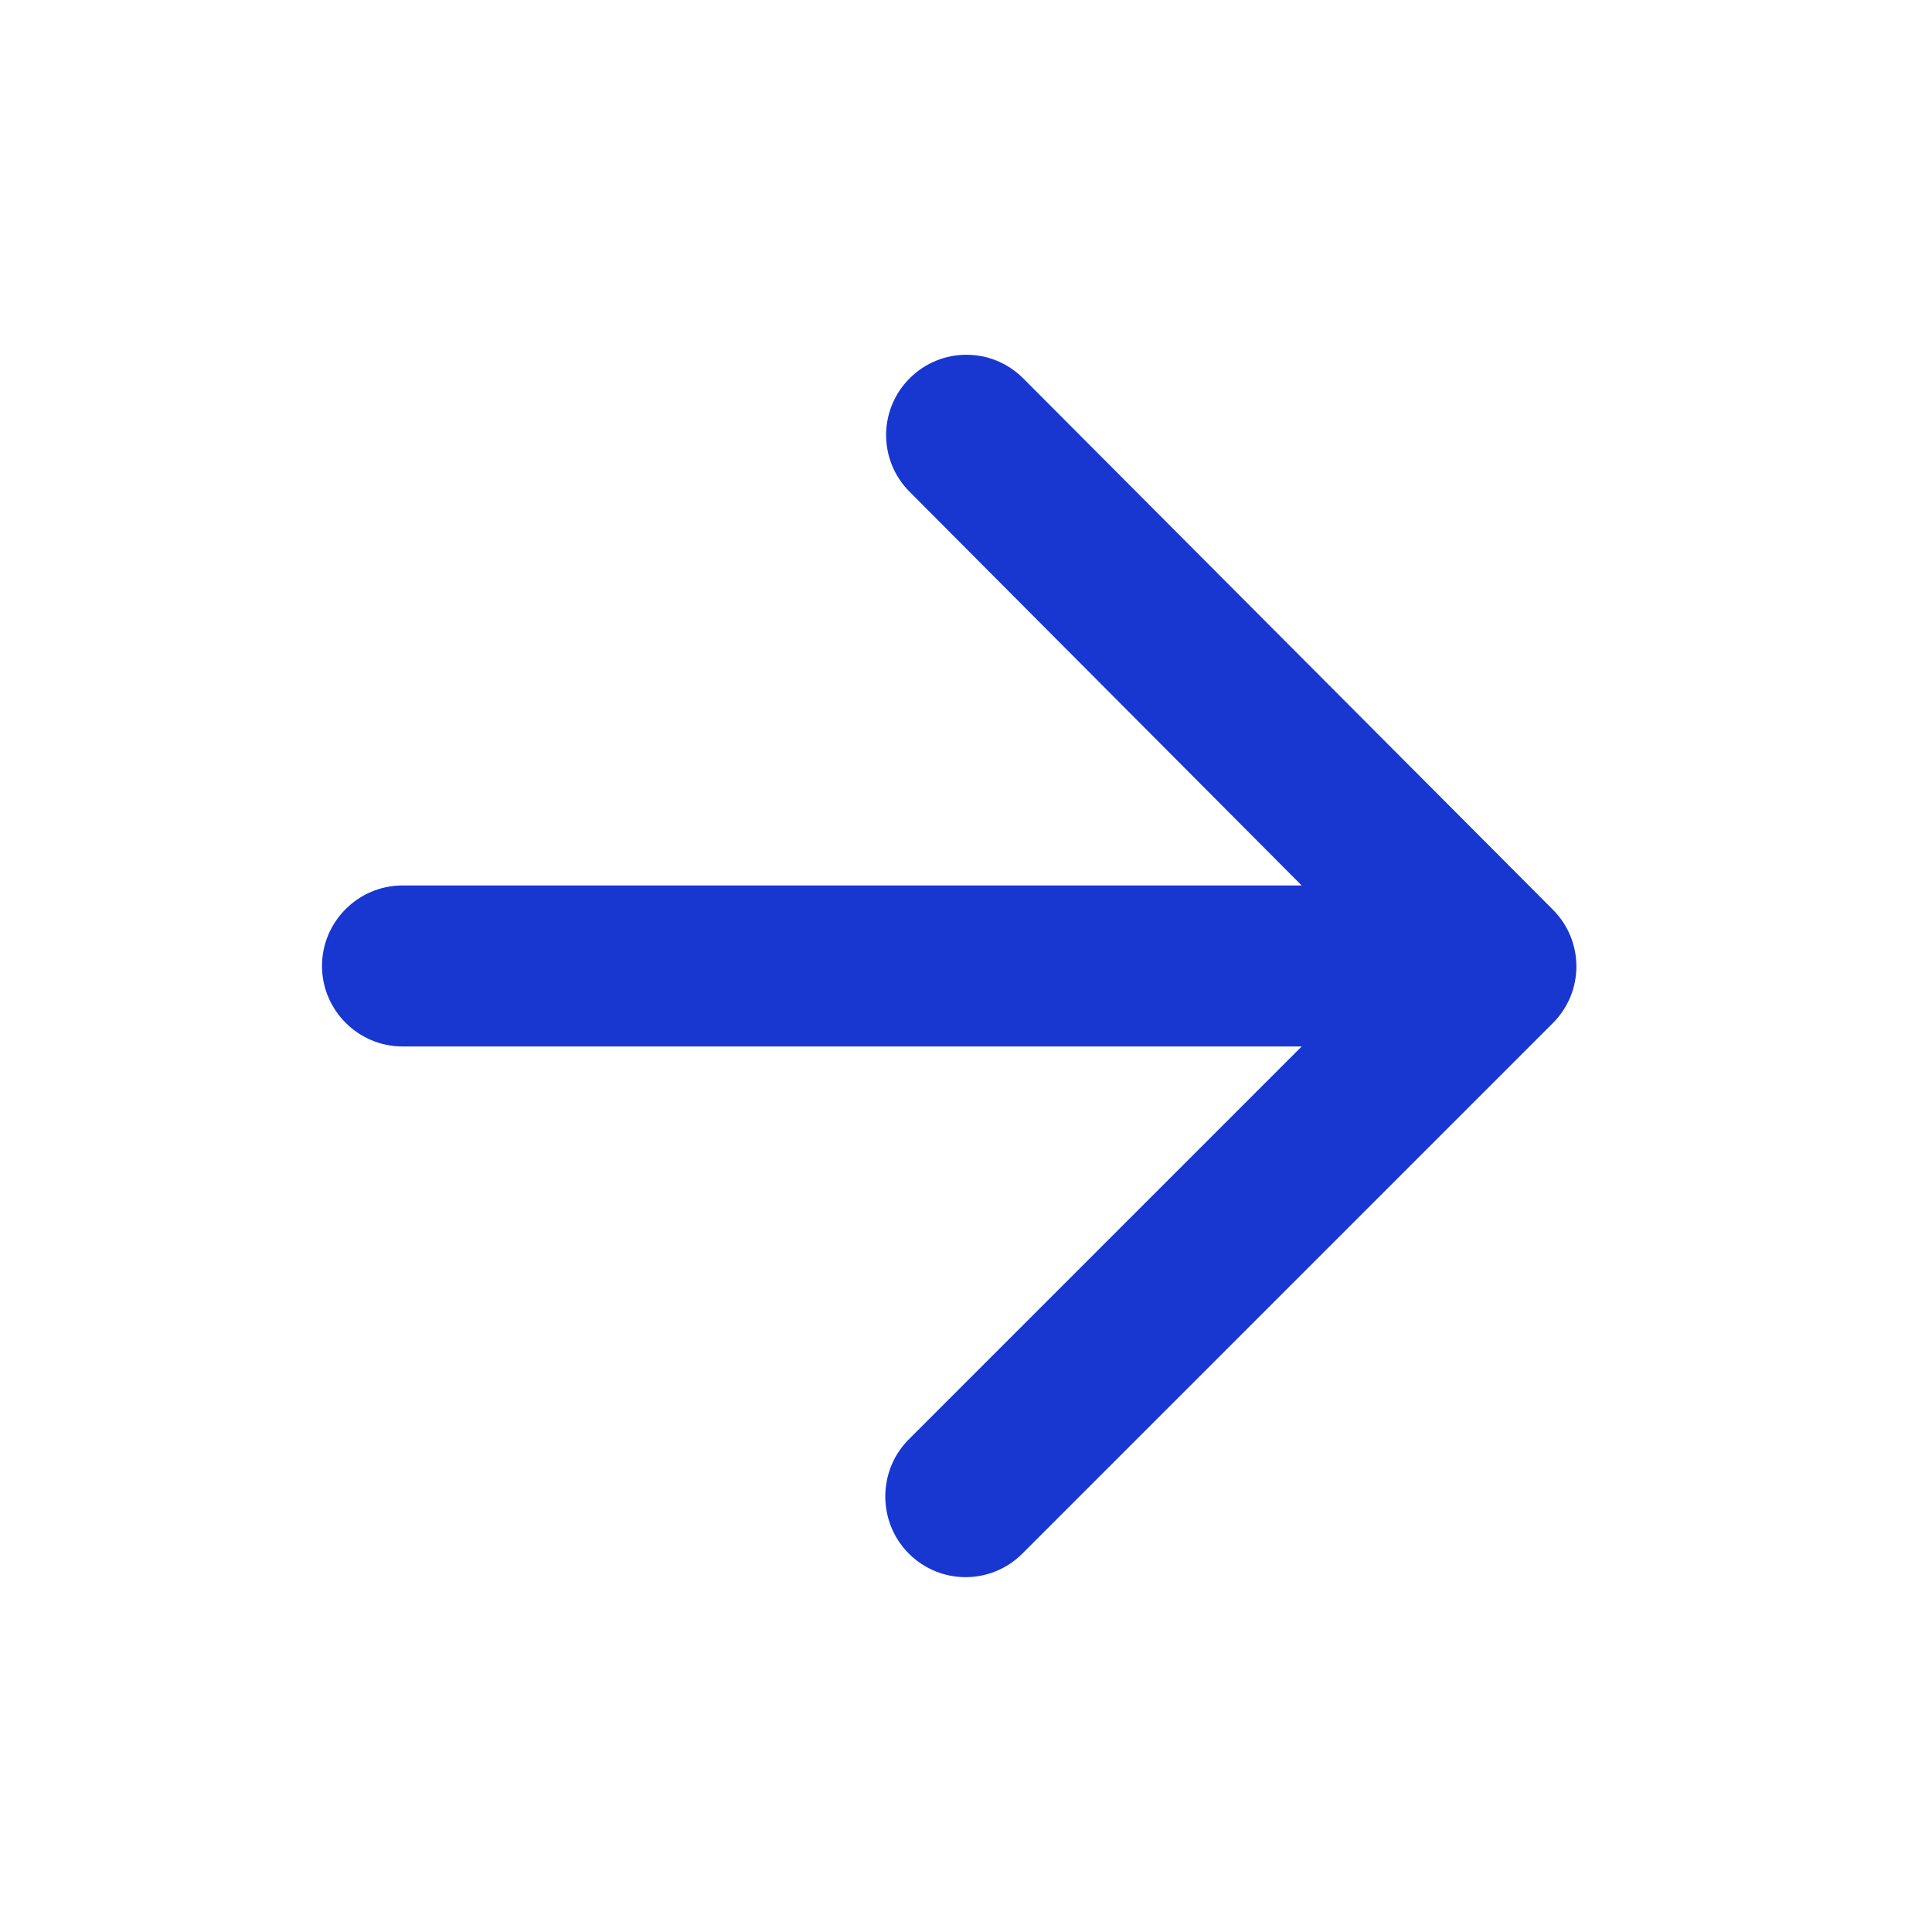 <?xml version="1.0"?>
<svg xmlns="http://www.w3.org/2000/svg" width="48" height="48" viewBox="0 0 48 48" fill="none">
<g clip-path="url(#clip0_18_534)">
<mask id="mask0_18_534" style="mask-type:luminance" maskUnits="userSpaceOnUse" x="0" y="0" width="48" height="48">
<path d="M48 0H0V48H48V0Z" fill="white"/>
</mask>
<g mask="url(#mask0_18_534)">
<path d="M10 25.999H32.34L22.58 35.759C21.8 36.539 21.8 37.819 22.58 38.599C23.36 39.379 24.62 39.379 25.4 38.599L38.58 25.419C39.36 24.639 39.36 23.379 38.58 22.599L25.42 9.399C24.64 8.619 23.38 8.619 22.6 9.399C21.82 10.179 21.82 11.439 22.6 12.219L32.34 21.999H10C8.9 21.999 8 22.899 8 23.999C8 25.099 8.9 25.999 10 25.999Z" fill="#1737D0"/>
</g>
</g>
<defs>
<clipPath id="clip0_18_534">
<rect width="48" height="48" fill="white"/>
</clipPath>
</defs>
</svg>
